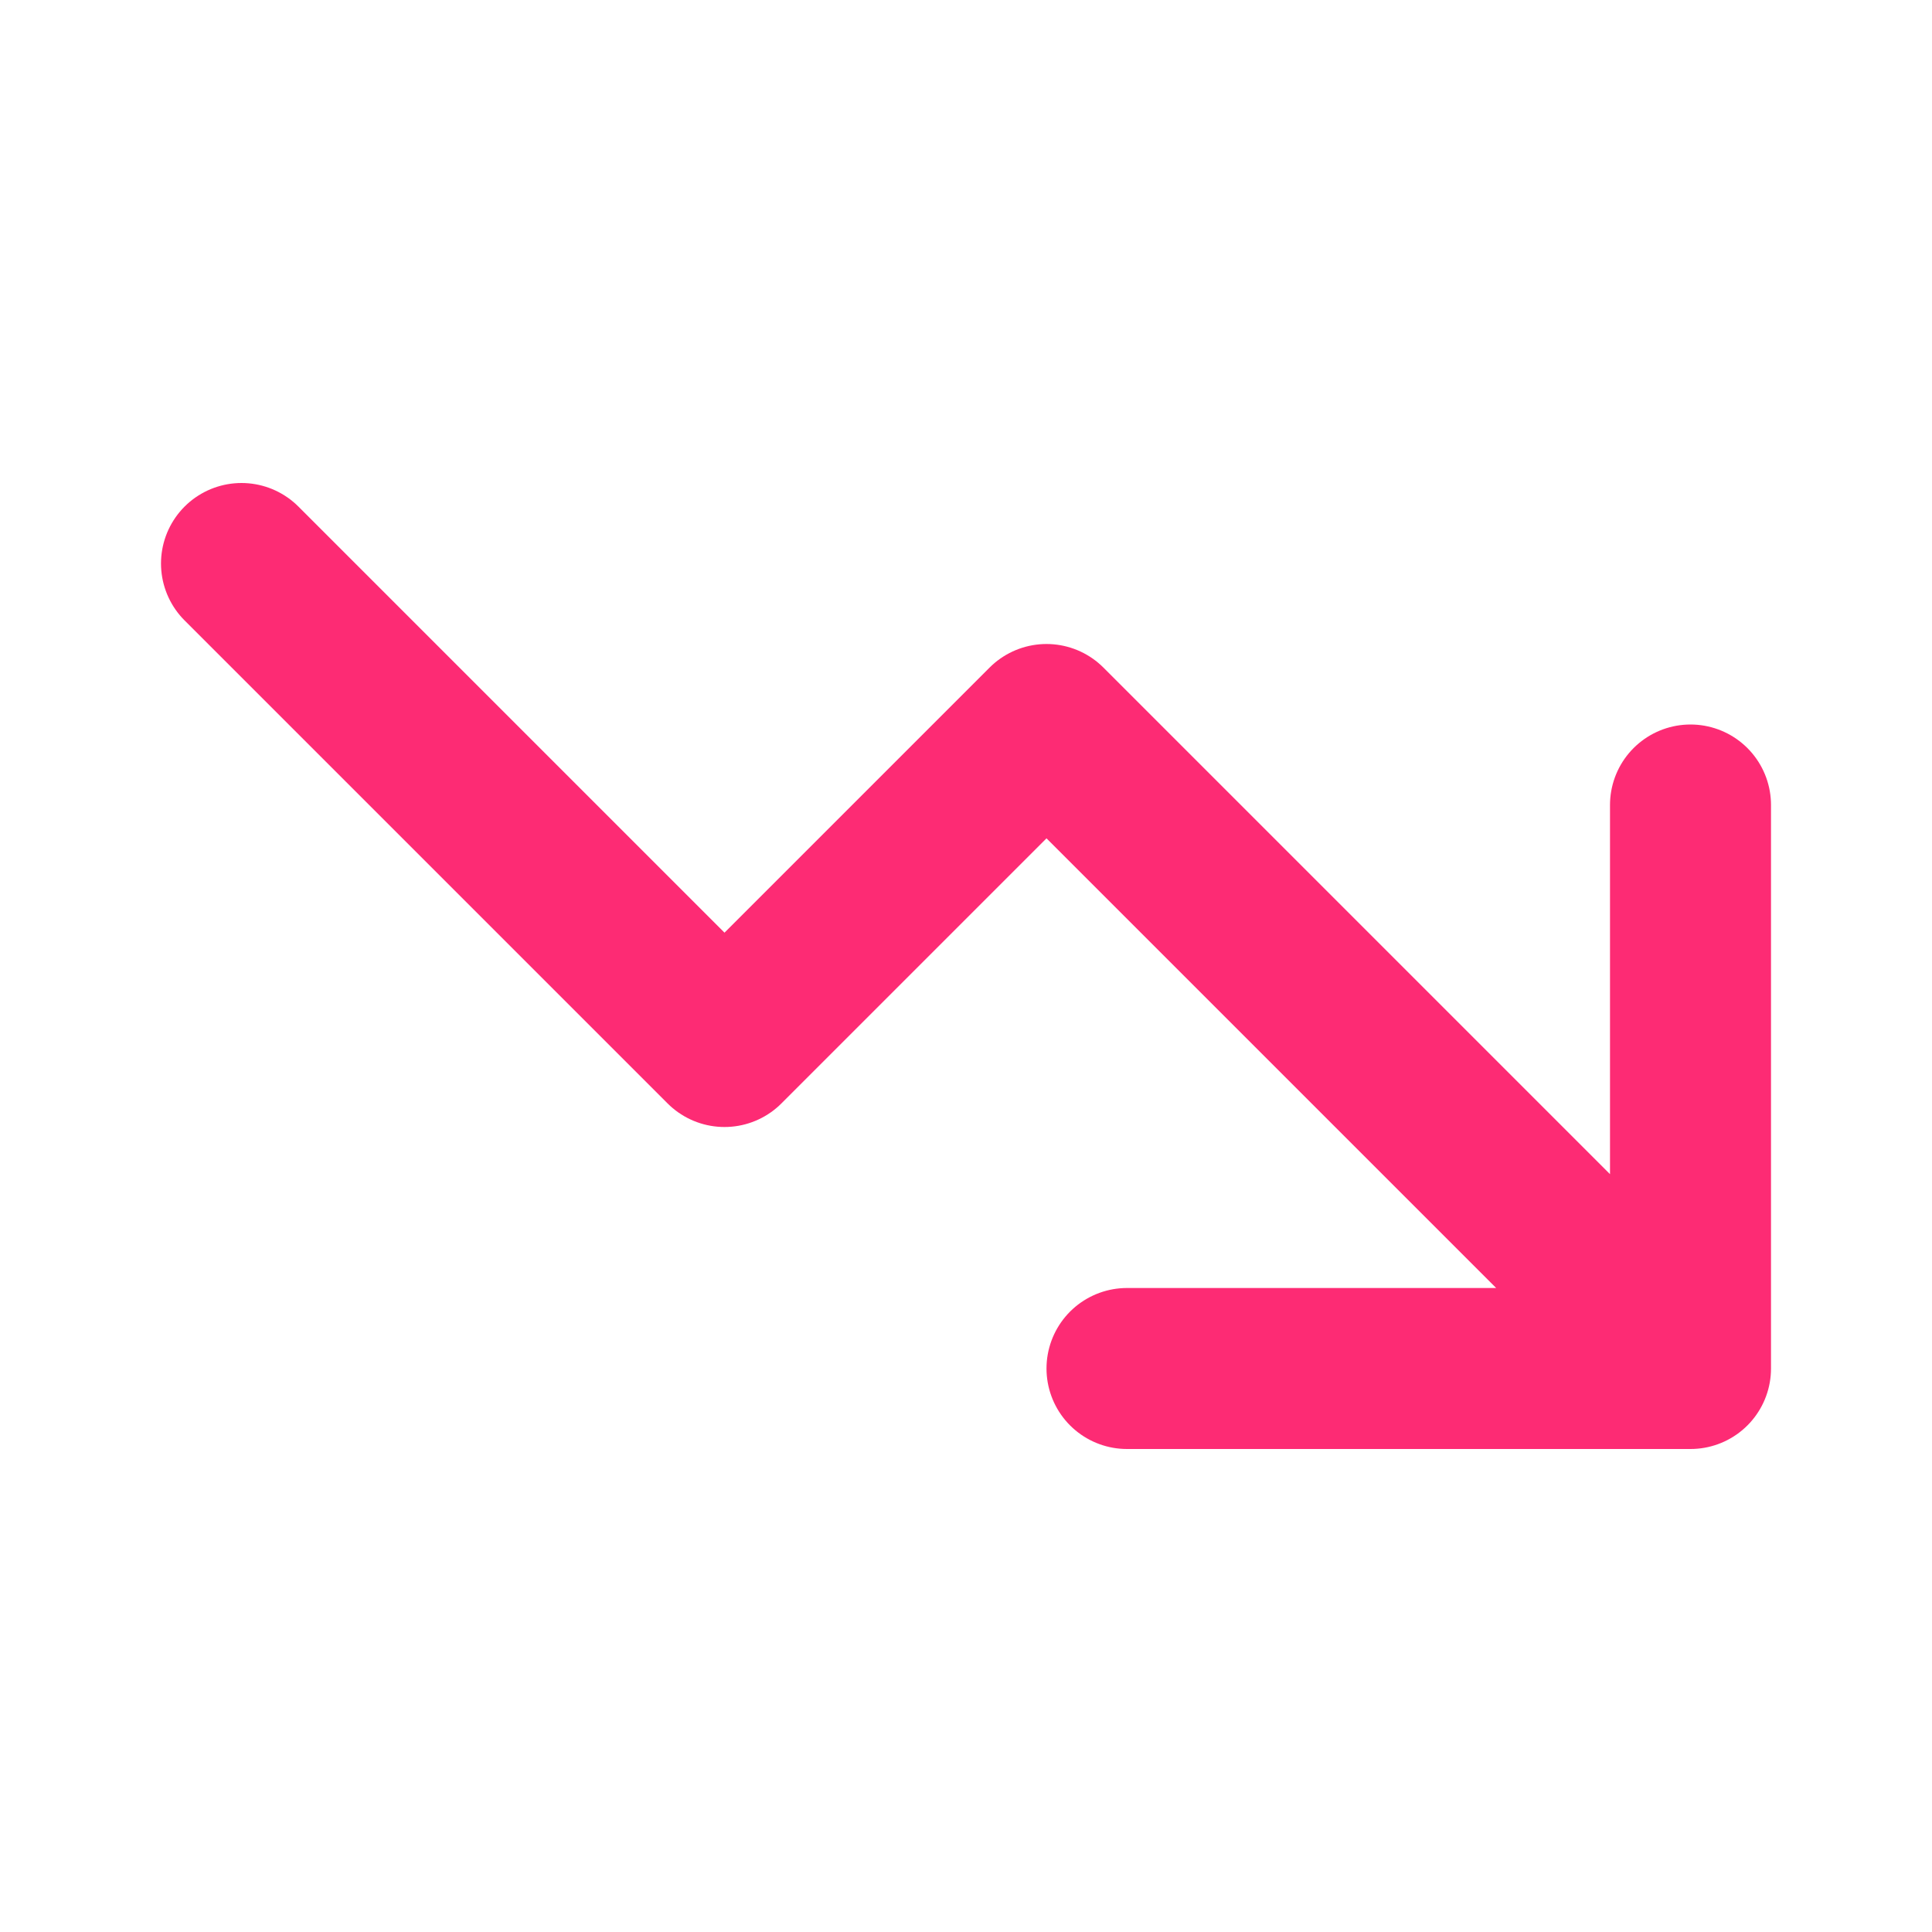 <?xml version="1.0" encoding="UTF-8"?>
<svg xmlns="http://www.w3.org/2000/svg" width="24" height="24" viewBox="0 0 24 24" fill="none">
  <path d="M3 7L9 13L13 9L21 17M21 17V10M21 17H14" stroke="#FD2B74" stroke-width="2" stroke-linecap="round" stroke-linejoin="round"></path>
</svg>

